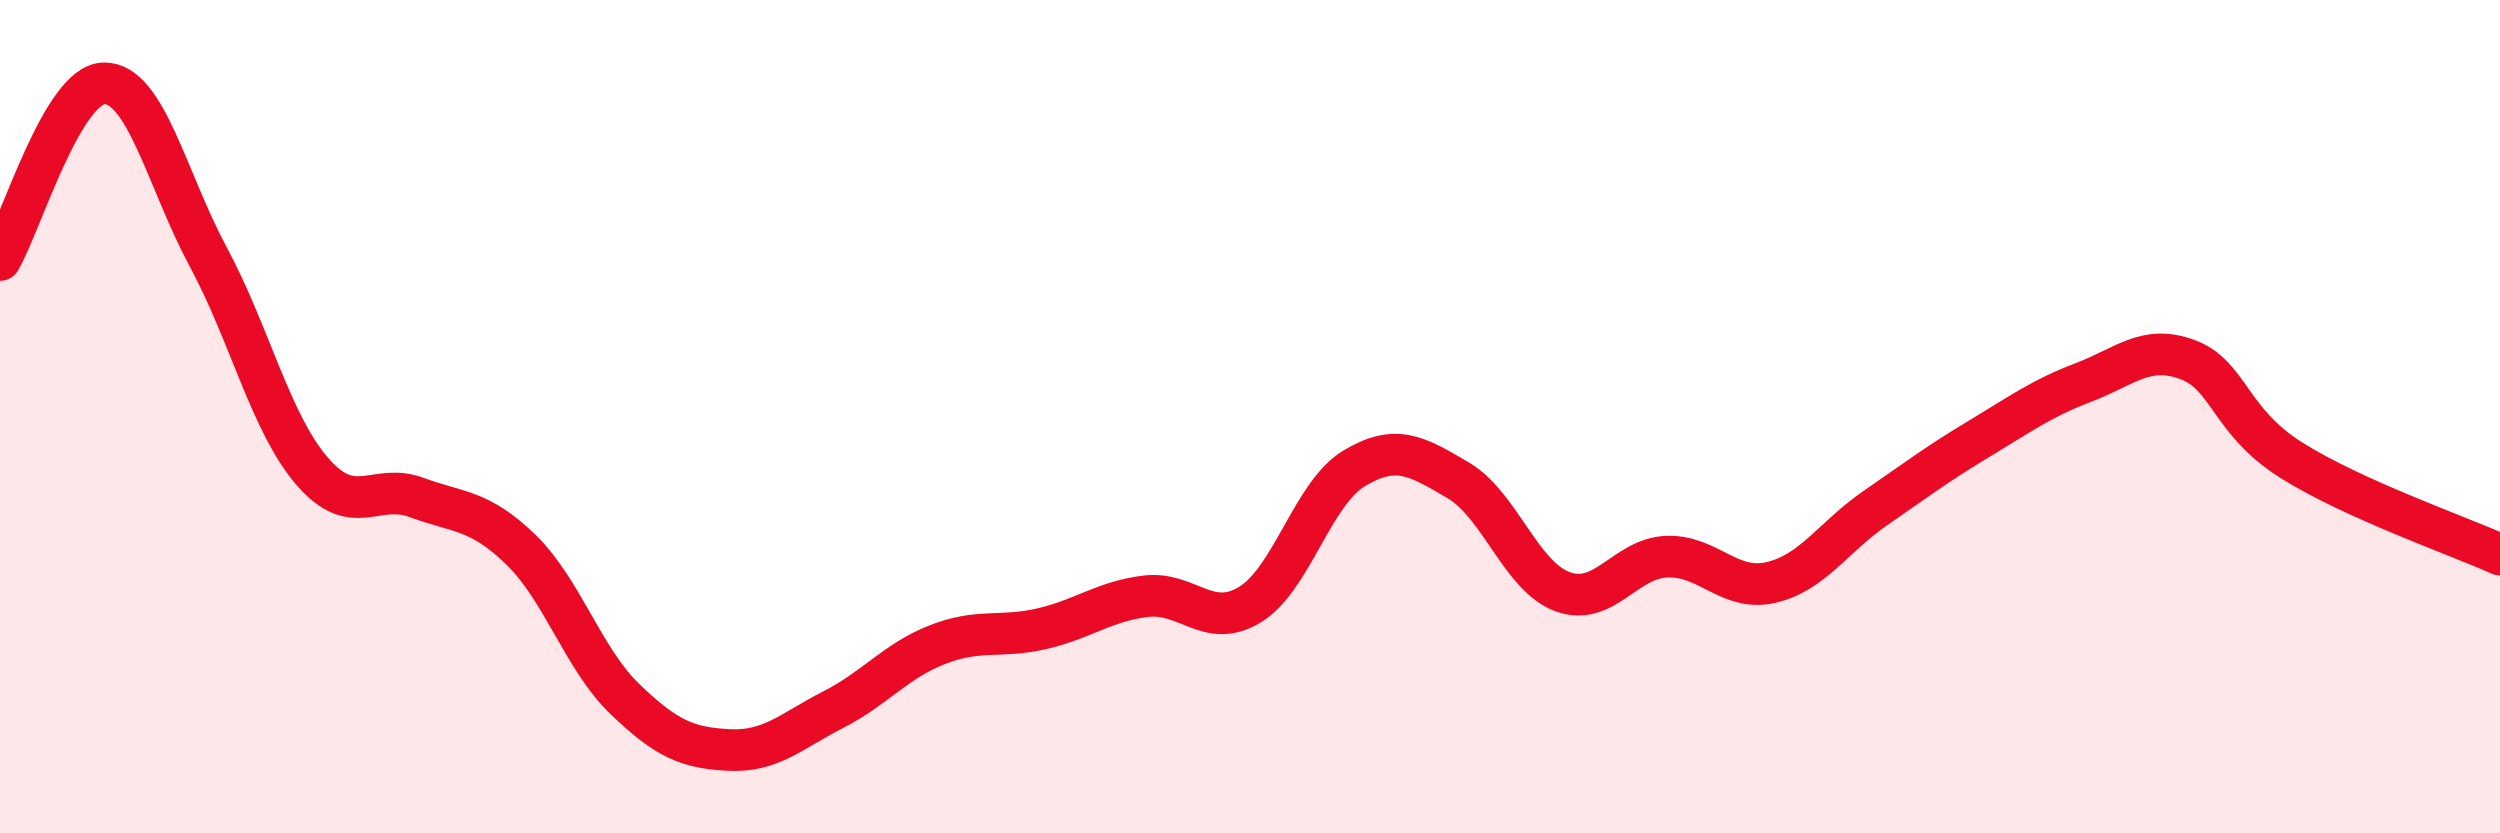 
    <svg width="60" height="20" viewBox="0 0 60 20" xmlns="http://www.w3.org/2000/svg">
      <path
        d="M 0,6.24 C 0.5,5.39 1.5,2.01 2.5,2 C 3.5,1.99 4,4.31 5,6.17 C 6,8.03 6.5,10.17 7.5,11.32 C 8.5,12.47 9,11.57 10,11.94 C 11,12.31 11.5,12.22 12.5,13.19 C 13.5,14.16 14,15.82 15,16.78 C 16,17.74 16.5,17.95 17.5,18 C 18.5,18.05 19,17.54 20,17.03 C 21,16.52 21.5,15.86 22.5,15.47 C 23.5,15.08 24,15.32 25,15.09 C 26,14.86 26.5,14.43 27.5,14.31 C 28.5,14.19 29,15.12 30,14.51 C 31,13.9 31.5,11.84 32.5,11.24 C 33.5,10.64 34,10.94 35,11.53 C 36,12.12 36.5,13.83 37.5,14.2 C 38.5,14.57 39,13.4 40,13.36 C 41,13.32 41.5,14.21 42.5,13.98 C 43.5,13.75 44,12.89 45,12.2 C 46,11.51 46.5,11.13 47.5,10.53 C 48.5,9.93 49,9.56 50,9.18 C 51,8.8 51.5,8.26 52.5,8.63 C 53.5,9 53.5,10.11 55,11.05 C 56.5,11.99 59,12.86 60,13.31L60 20L0 20Z"
        fill="#EB0A25"
        opacity="0.1"
        stroke-linecap="round"
        stroke-linejoin="round"
      />
      <path
        d="M 0,6.24 C 0.5,5.39 1.5,2.01 2.5,2 C 3.5,1.99 4,4.31 5,6.17 C 6,8.03 6.5,10.17 7.5,11.32 C 8.5,12.47 9,11.57 10,11.94 C 11,12.31 11.5,12.22 12.5,13.19 C 13.5,14.16 14,15.82 15,16.78 C 16,17.74 16.5,17.95 17.5,18 C 18.5,18.05 19,17.54 20,17.03 C 21,16.52 21.5,15.86 22.5,15.47 C 23.5,15.08 24,15.32 25,15.09 C 26,14.86 26.5,14.43 27.5,14.31 C 28.5,14.19 29,15.12 30,14.51 C 31,13.9 31.5,11.84 32.5,11.24 C 33.5,10.64 34,10.94 35,11.53 C 36,12.12 36.5,13.83 37.5,14.2 C 38.5,14.57 39,13.4 40,13.36 C 41,13.32 41.5,14.21 42.5,13.98 C 43.5,13.75 44,12.89 45,12.2 C 46,11.51 46.5,11.13 47.5,10.53 C 48.5,9.93 49,9.56 50,9.18 C 51,8.8 51.5,8.26 52.5,8.63 C 53.5,9 53.5,10.11 55,11.05 C 56.5,11.99 59,12.86 60,13.31"
        stroke="#EB0A25"
        stroke-width="1"
        fill="none"
        stroke-linecap="round"
        stroke-linejoin="round"
      />
    </svg>
  